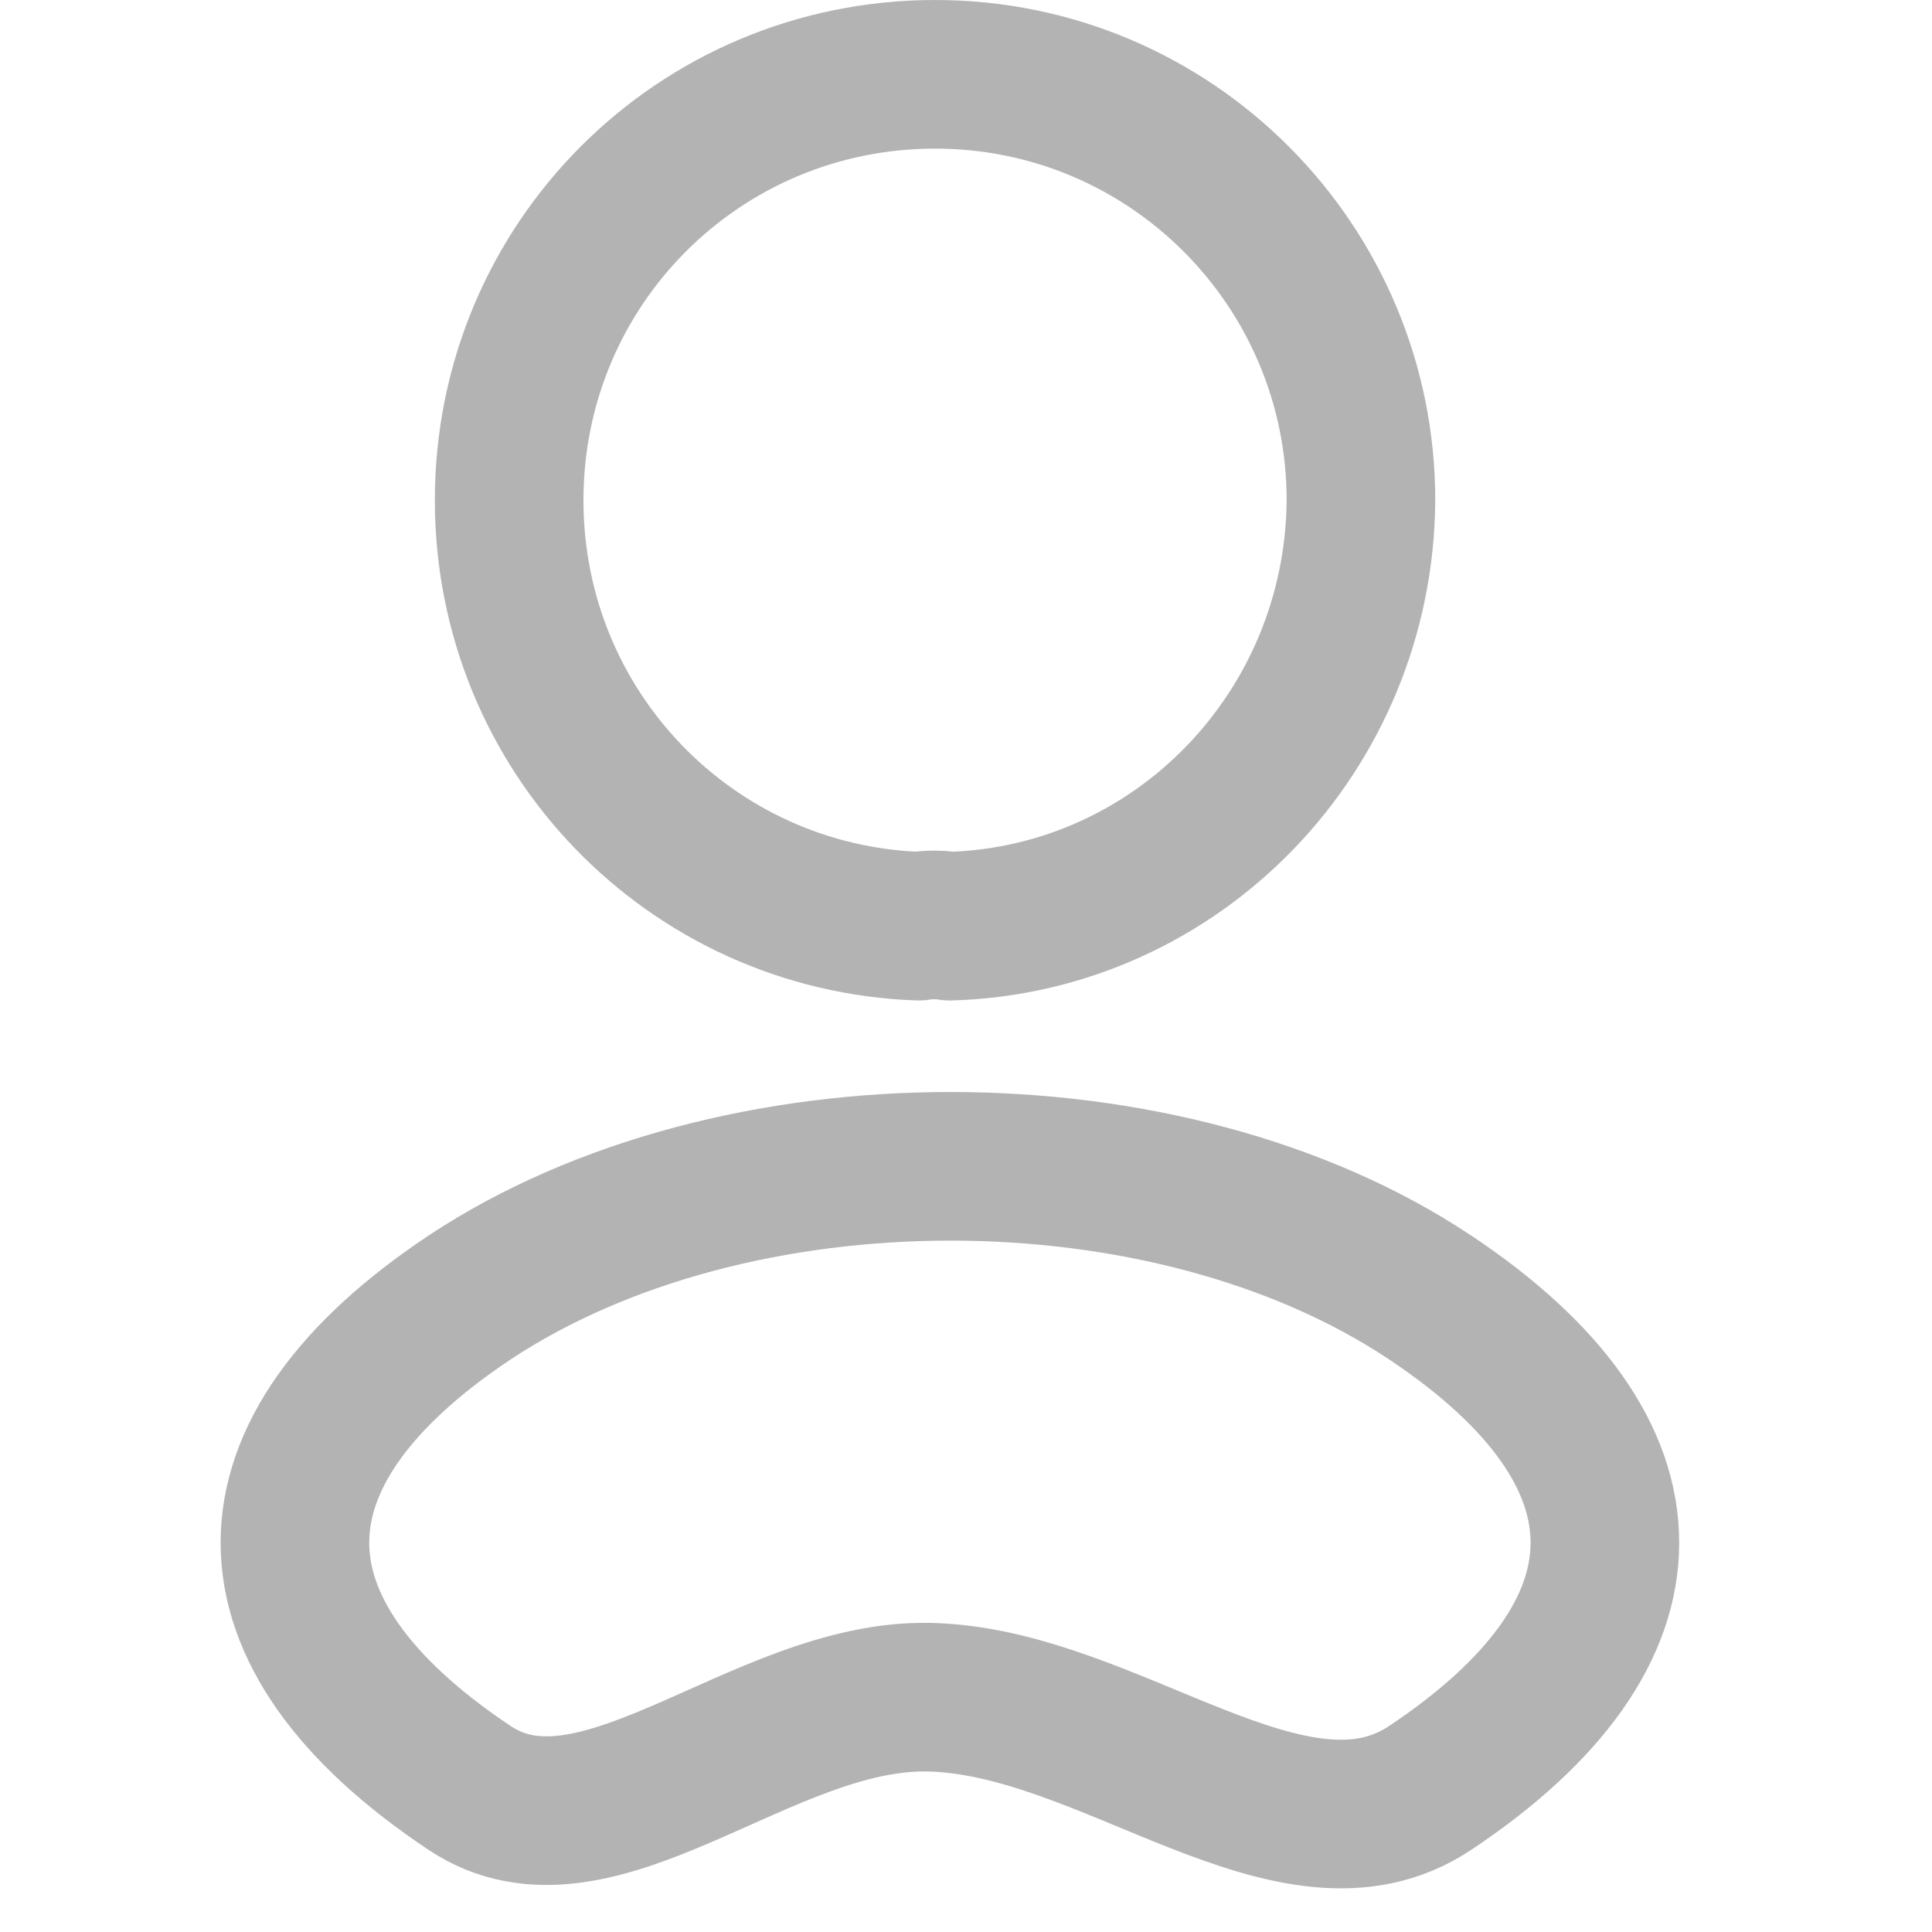 <svg width="27" height="27" viewBox="0 0 21 26" fill="none" xmlns="http://www.w3.org/2000/svg">
    <path d="M10.283 12.464C10.15 12.442 9.995 12.442 9.861 12.464C6.795 12.353 4.352 9.842 4.352 6.732C4.352 3.555 6.906 1 10.084 1C13.261 1 15.815 3.577 15.815 6.732C15.793 9.842 13.349 12.375 10.283 12.464Z" stroke="#B3B3B3" stroke-width="2" stroke-linecap="round" stroke-linejoin="round"/>
    <path d="M3.818 17.462C0.686 19.55 0.686 21.971 3.818 24.06C5.524 25.2 7.751 22.794 10 22.84C12.437 22.89 14.899 25.296 16.748 24.06C19.881 21.971 19.881 19.55 16.748 17.462C13.216 15.107 7.373 15.107 3.818 17.462Z" stroke="#B3B3B3" stroke-width="2" stroke-linecap="round" stroke-linejoin="round"/>
</svg>
